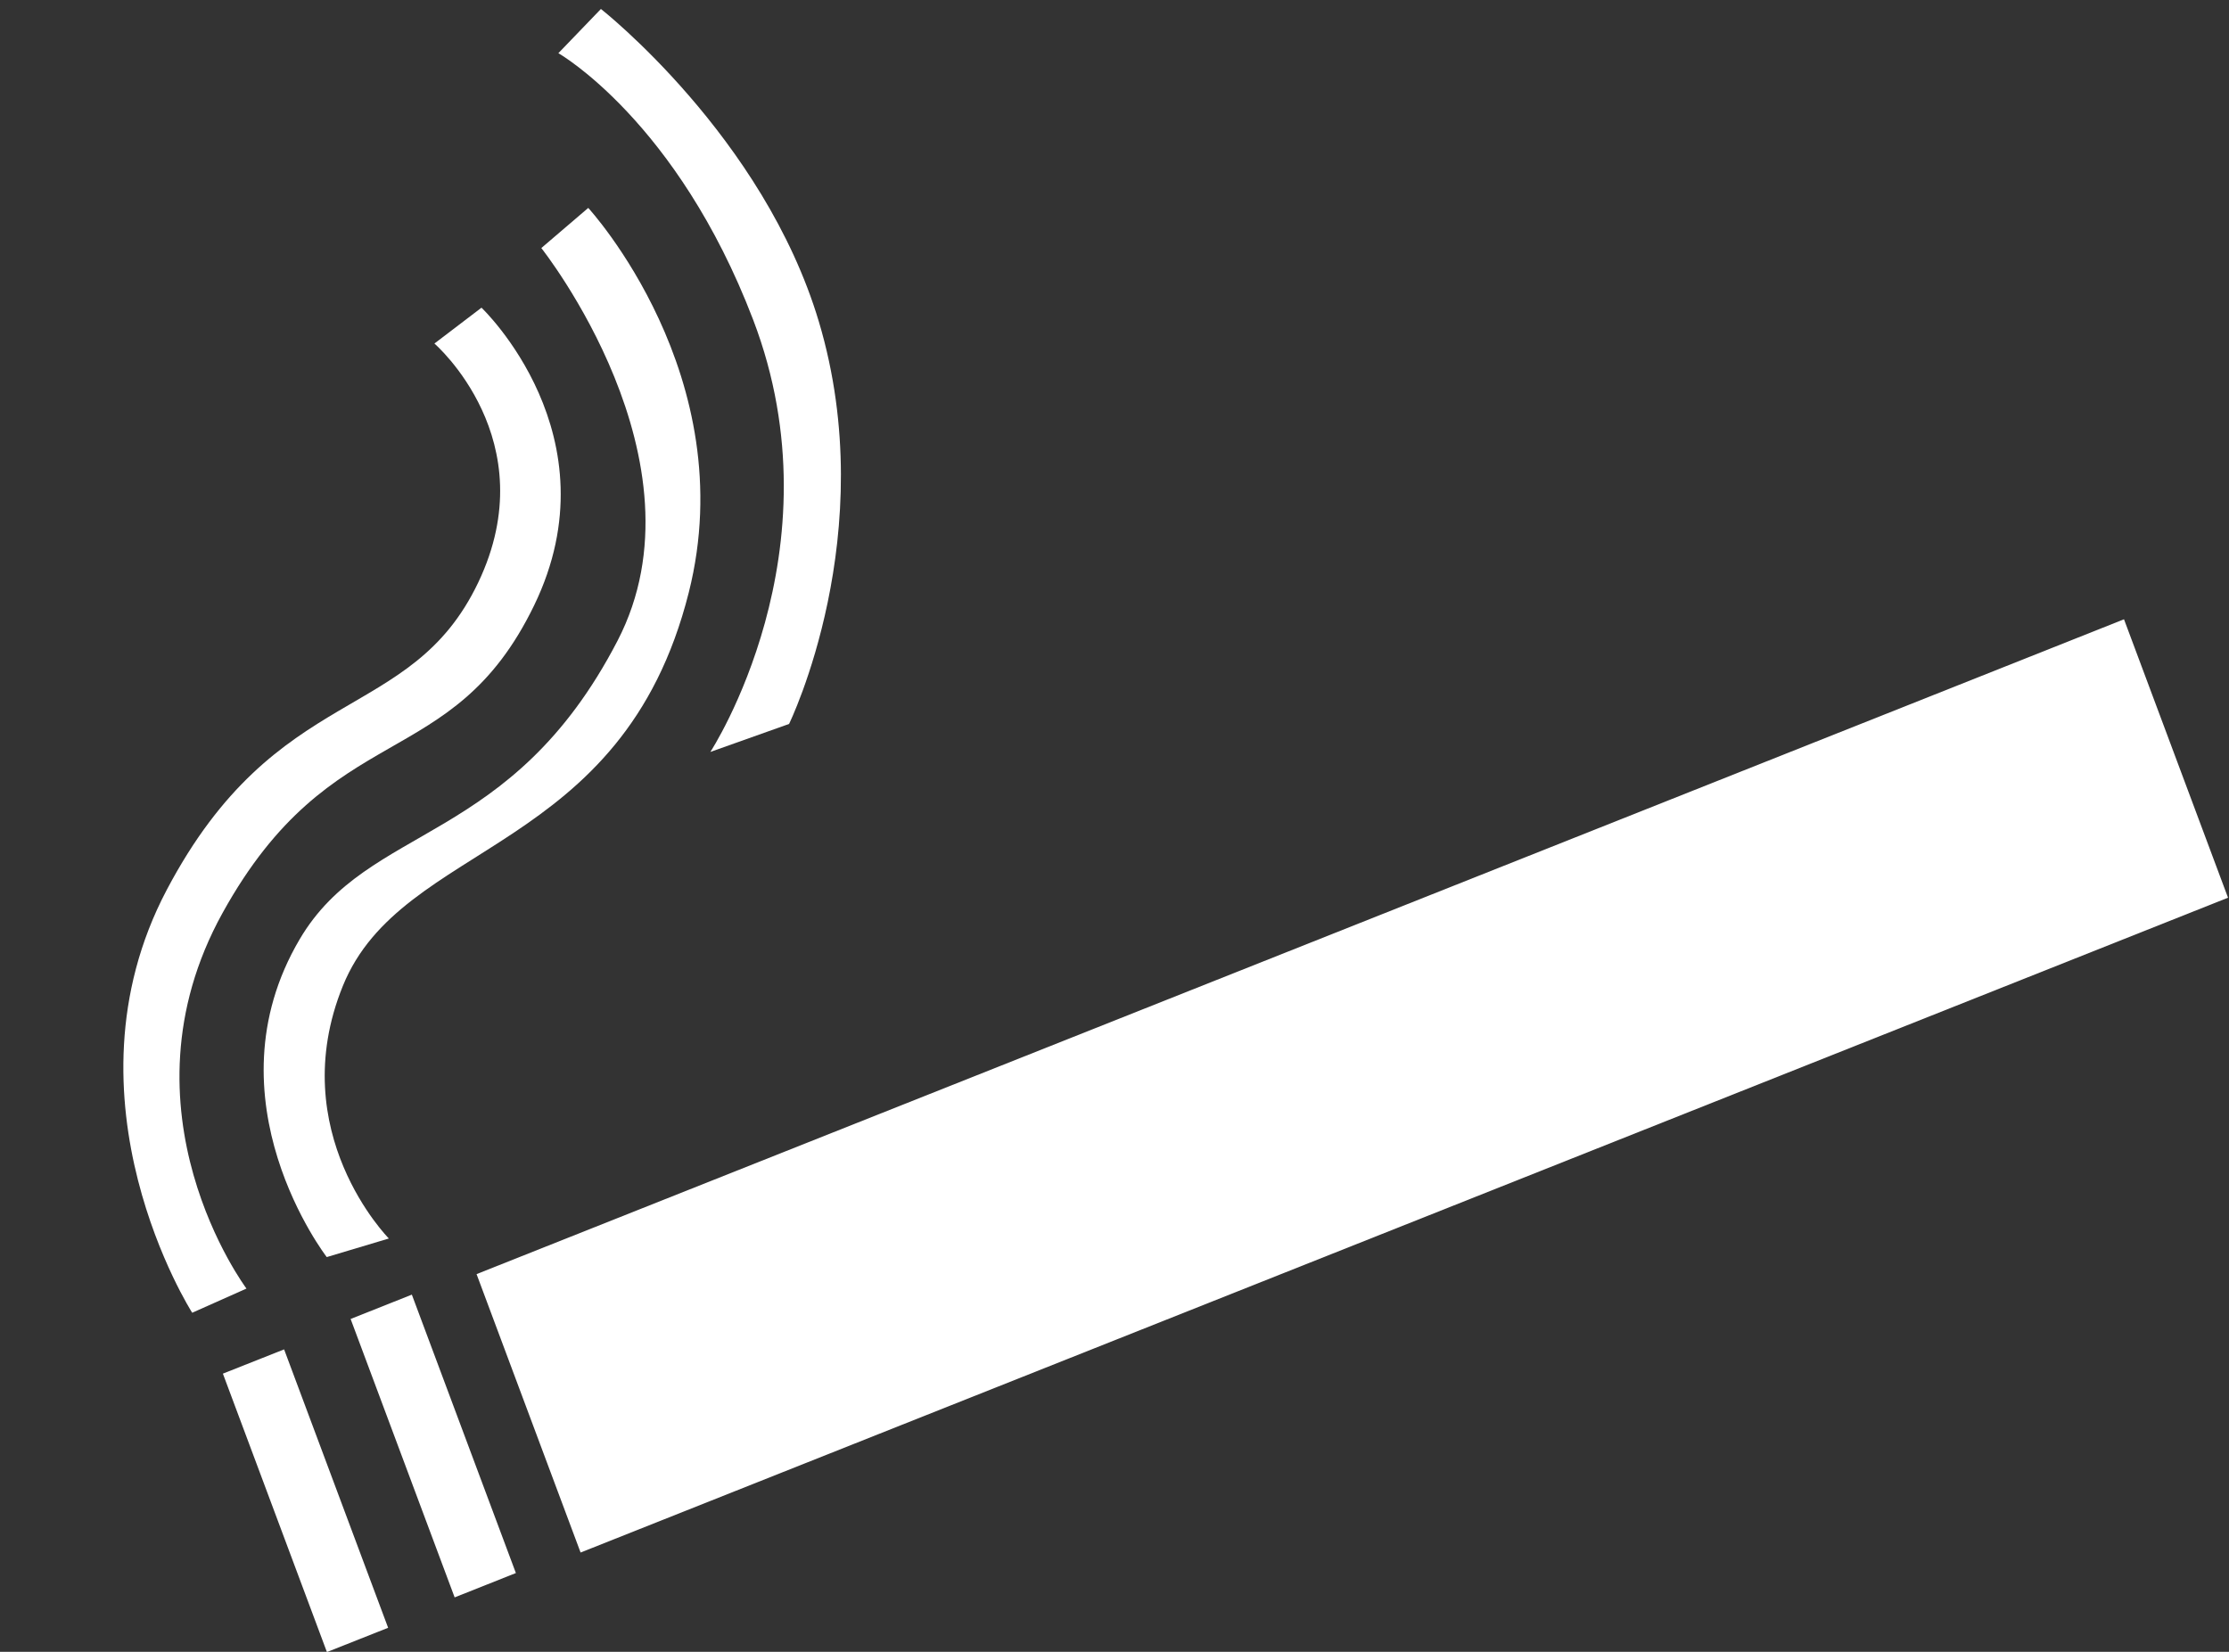 <?xml version="1.0" encoding="UTF-8" standalone="no"?><svg xmlns="http://www.w3.org/2000/svg" xmlns:xlink="http://www.w3.org/1999/xlink" fill="#ffffff" height="125.1" preserveAspectRatio="xMidYMid meet" version="1" viewBox="-6.7 3.6 168.8 125.1" width="168.8" zoomAndPan="magnify"><rect x="-6.7" y="3.6" width="168.8" height="125.1" fill="#333333" stroke="none"/><g id="change1_1"><path d="M10.281 38.925H165.261V64.925H10.281z" fill="inherit" transform="matrix(.805 -.32 .303 .811 9.319 71.817)"/><path d="M23.844 99.893H29.604V125.893H23.844z" fill="inherit" transform="matrix(.805 -.32 .303 .811 -29.61 30.109)"/><path d="M15.508 108.73H21.267V134.729H15.508z" fill="inherit" transform="matrix(.805 -.319 .303 .811 -35.25 24.4)"/><path d="m32.291 118.77l-3.715 3.207s-13.289-7.106-11.717-21.136c1.143-10.203 11.717-12.973 12.717-30.464 0.874-15.304-17.432-24.78-17.432-24.78l2-4.227s15.929 6.837 18.861 23.468c3.572 20.261-12.146 25.946-11.717 37.898 0.429 11.952 11.003 16.034 11.003 16.034z" fill="inherit" transform="rotate(24.145 77.481 85.773)"/><path d="m24.003 126.64l-3.001 3.353s-16.003-10.495-14.86-28.424c1.143-17.929 11.717-18.949 12.003-30.901 0.285-11.954-10.431-15.16-10.431-15.16l2.143-3.936s13.289 4.664 12.86 18.95c-0.429 14.285-10.574 13.847-12.003 30.901-1.429 17.054 13.289 25.217 13.289 25.217z" fill="inherit" transform="rotate(24.145 77.481 85.773)"/><path d="m39.435 75.185l4.572-4.373s0.536-16.034-10.395-28.715c-9.56-11.09-24.756-14.868-24.756-14.868l-1.571 4.373s10.301 0.993 21.719 12.39c13.289 13.264 10.431 31.193 10.431 31.193z" fill="inherit" transform="rotate(24.145 77.481 85.773)"/></g></svg>